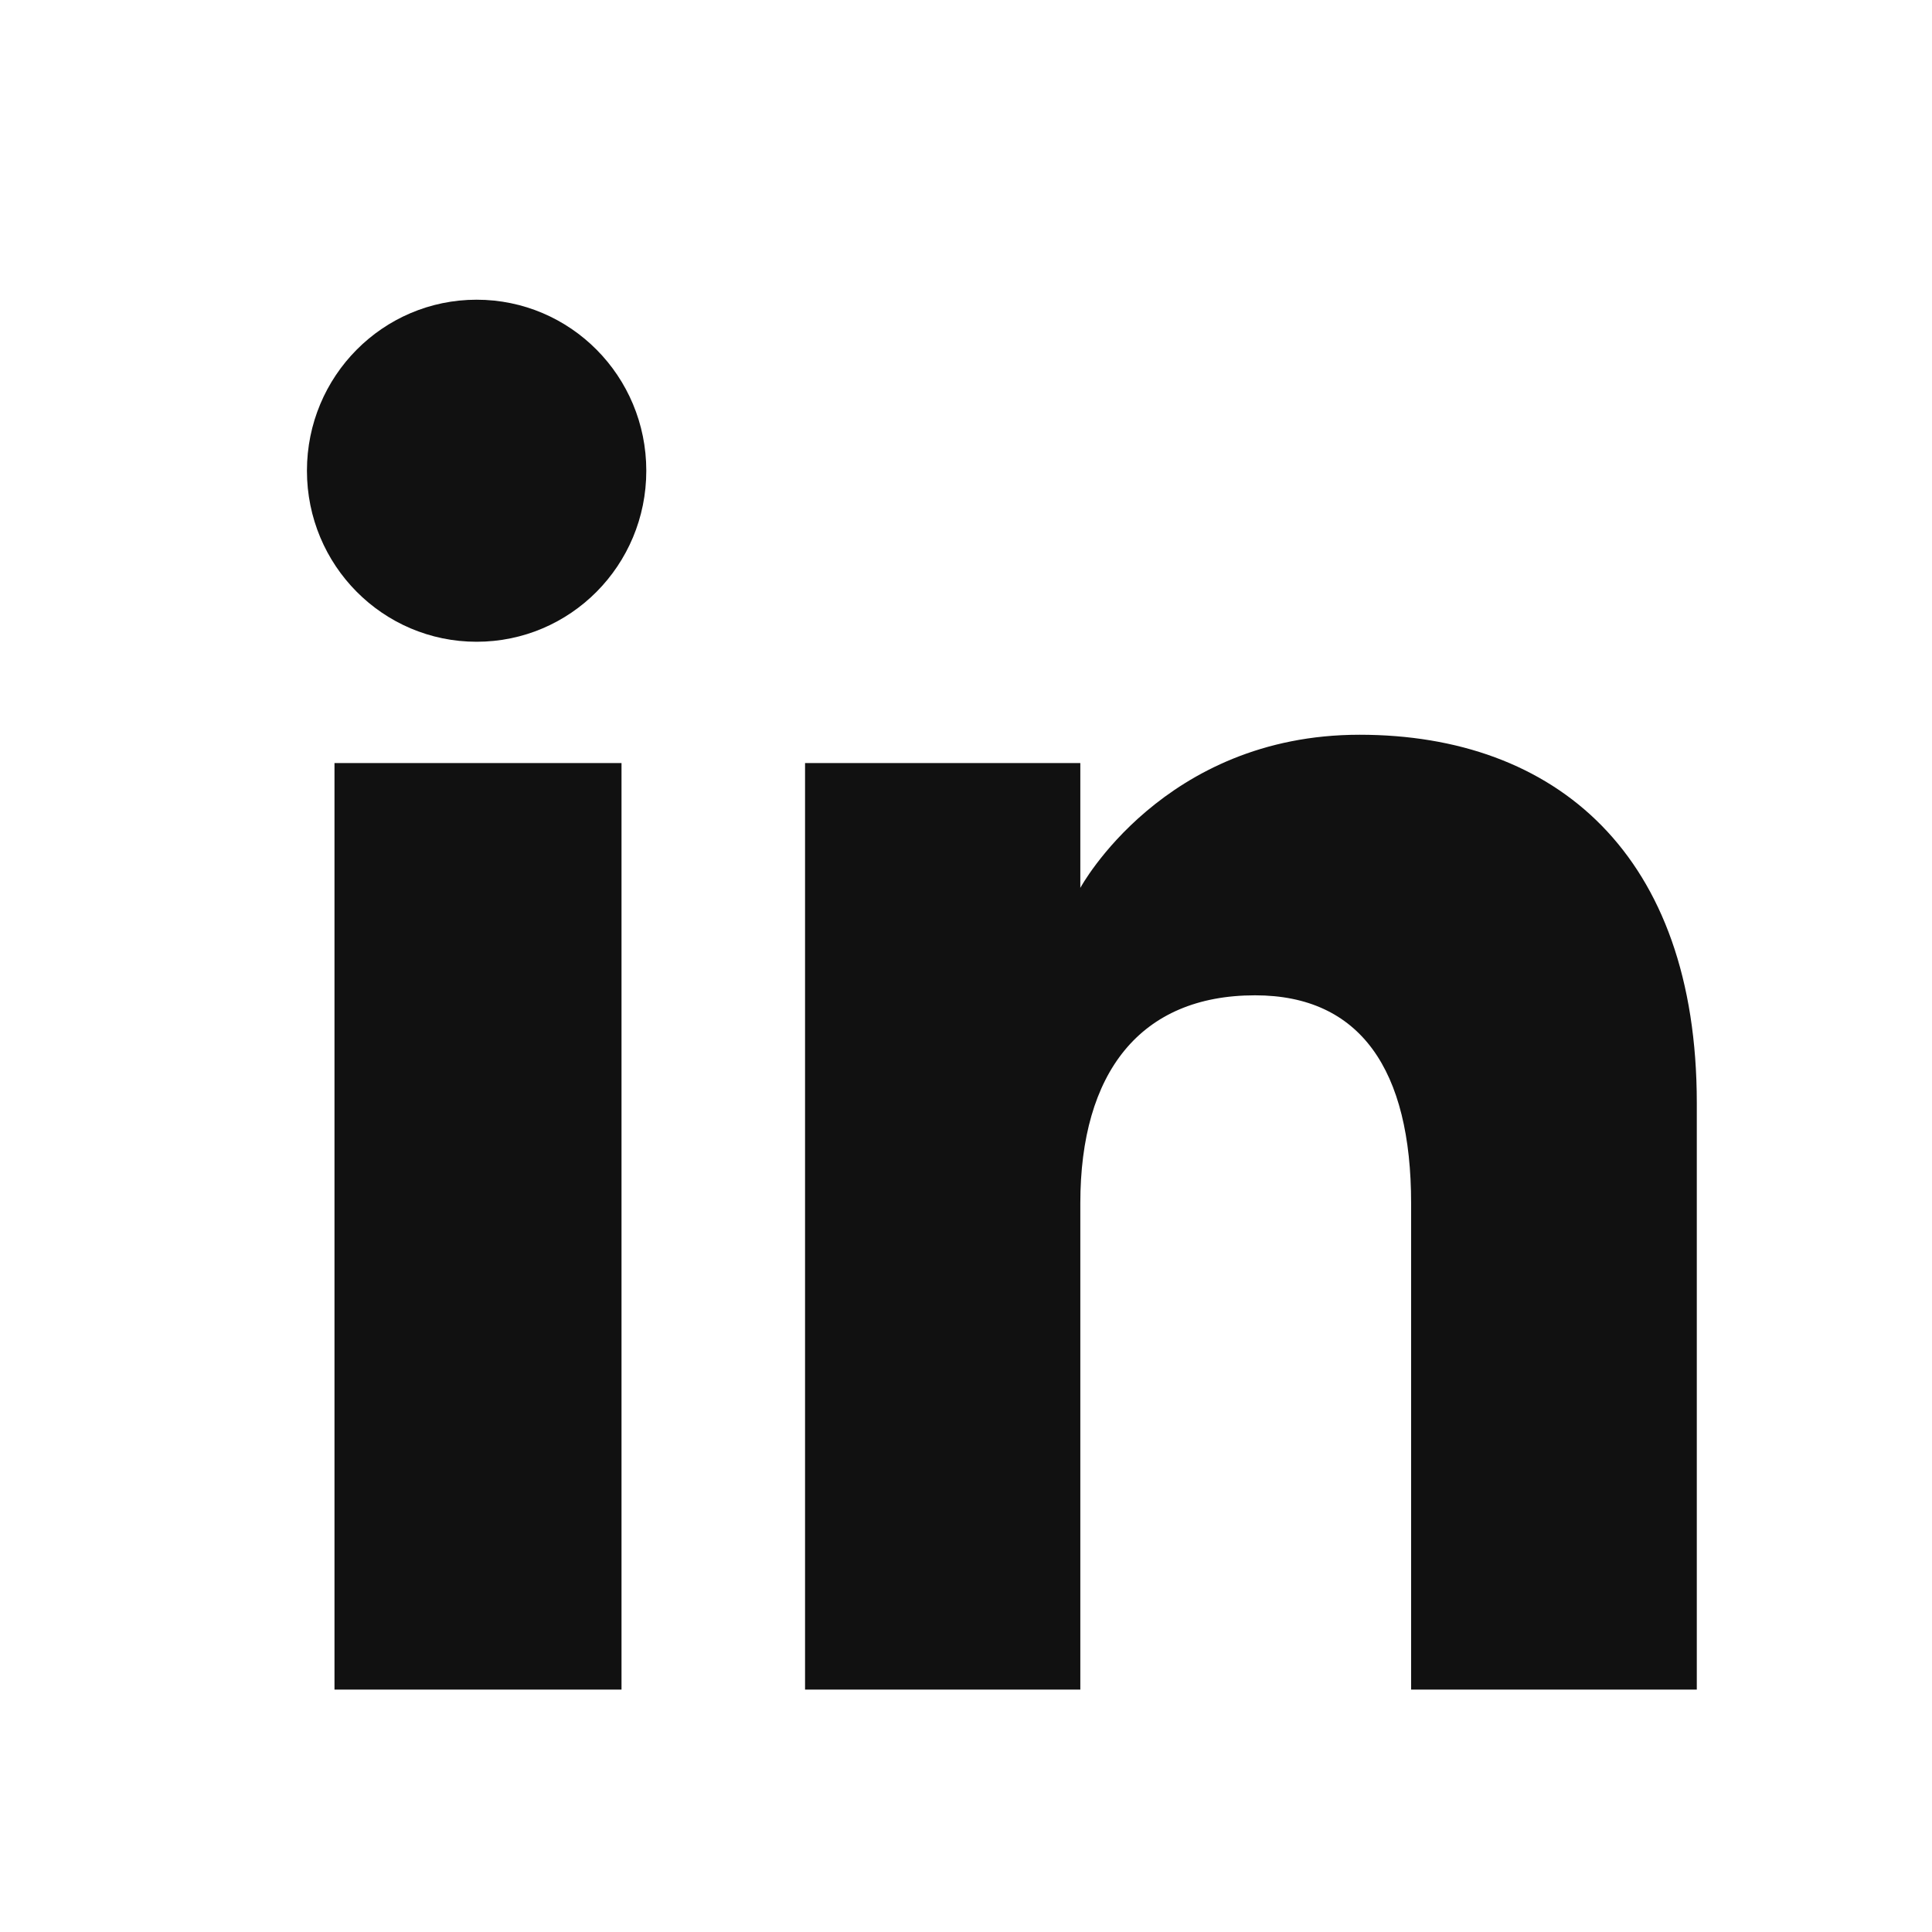 <svg width="23" height="23" viewBox="0 0 23 23" fill="none" xmlns="http://www.w3.org/2000/svg">
<path fill-rule="evenodd" clip-rule="evenodd" d="M20.197 20.114H16.799V14.324C16.799 12.736 16.195 11.849 14.941 11.849C13.573 11.849 12.861 12.771 12.861 14.324V20.114H9.584V9.084H12.861V10.57C12.861 10.57 13.847 8.747 16.185 8.747C18.523 8.747 20.2 10.175 20.2 13.131V20.114H20.197ZM5.674 7.64C4.558 7.64 3.654 6.73 3.654 5.604C3.654 4.478 4.558 3.568 5.674 3.568C6.791 3.568 7.694 4.478 7.694 5.604C7.694 6.73 6.791 7.64 5.674 7.64ZM3.982 20.114H7.399V9.084H3.982V20.114Z" fill="#111111"/>
</svg>
